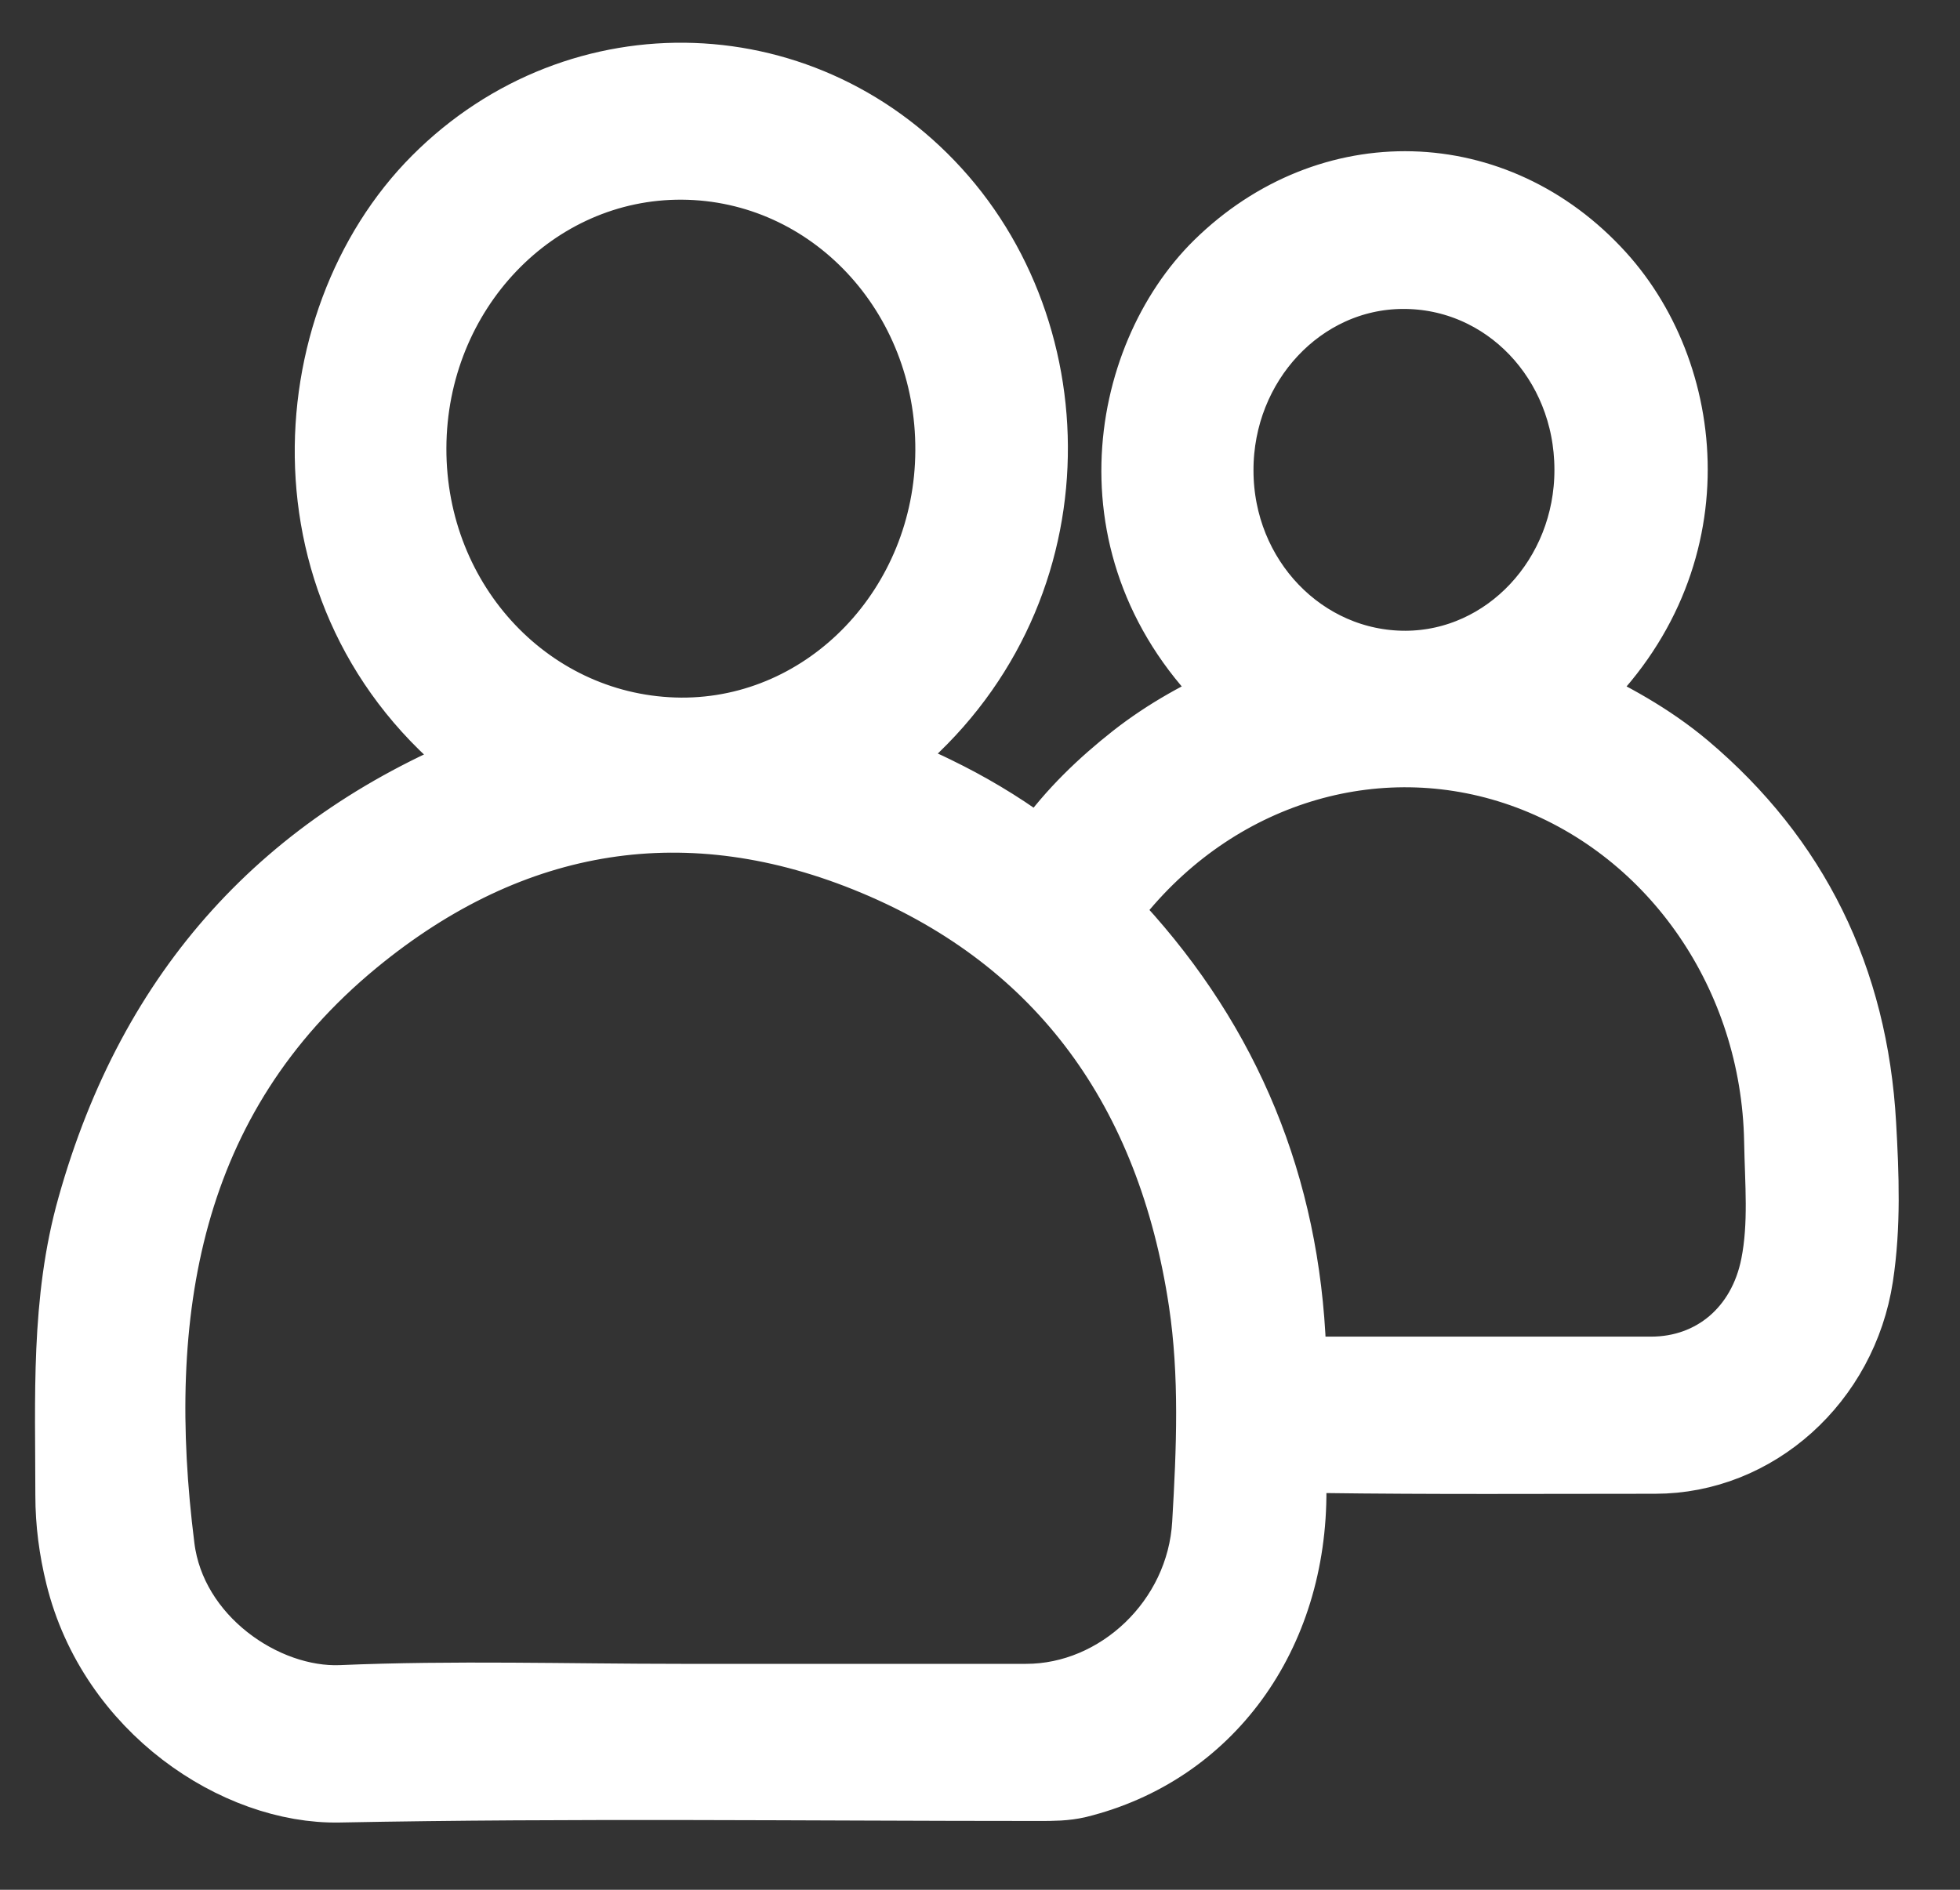 <svg width="28" height="27" viewBox="0 0 28 27" fill="none" xmlns="http://www.w3.org/2000/svg">
<rect x="0" y="0" width="28" height="27" fill="#333333" stroke="none"/>
<path d="M6.995 10.913C3.948 8.688 4.213 4.608 6.242 2.575C8.284 0.528 11.548 0.636 13.456 2.84C15.375 5.058 15.272 8.837 12.455 10.906C12.775 11.044 13.074 11.16 13.367 11.305C13.824 11.527 14.261 11.785 14.677 12.089C14.777 12.162 14.852 12.26 14.969 12.097C15.32 11.607 15.746 11.2 16.21 10.834C16.675 10.47 17.183 10.191 17.723 9.959C15.53 7.966 16.052 5.123 17.41 3.787C18.992 2.234 21.358 2.288 22.857 3.94C24.195 5.414 24.439 8.118 22.4 9.951C23.002 10.227 23.573 10.54 24.078 10.964C25.629 12.275 26.471 13.977 26.588 16.064C26.629 16.787 26.657 17.513 26.547 18.235C26.32 19.727 25.079 20.842 23.645 20.842C22.049 20.842 20.457 20.853 18.862 20.831C18.514 20.827 18.445 20.94 18.449 21.281C18.463 23.368 17.252 25.017 15.399 25.474C15.217 25.517 15.034 25.517 14.852 25.517C11.517 25.517 8.181 25.474 4.846 25.539C3.388 25.568 1.613 24.399 1.149 22.515C1.056 22.138 1.005 21.757 1.005 21.364C1.005 19.982 0.936 18.591 1.318 17.241C2.191 14.133 4.103 12.057 7.002 10.913H6.995ZM9.729 24.272C11.372 24.272 13.016 24.272 14.66 24.272C15.98 24.272 17.166 23.165 17.245 21.767C17.307 20.711 17.352 19.644 17.194 18.591C16.74 15.575 15.179 13.418 12.5 12.296C9.849 11.186 7.311 11.589 5.059 13.444C2.356 15.672 1.858 18.762 2.281 22.109C2.446 23.427 3.763 24.334 4.873 24.29C6.489 24.221 8.109 24.272 9.729 24.272ZM21.231 19.597C22.015 19.597 22.799 19.597 23.586 19.597C24.48 19.597 25.185 19.001 25.367 18.079C25.484 17.491 25.426 16.892 25.416 16.3C25.371 13.934 23.94 11.857 21.839 11.069C19.752 10.289 17.438 10.961 15.973 12.758C15.822 12.946 15.784 13.048 15.973 13.251C17.517 14.936 18.356 16.95 18.445 19.299C18.456 19.578 18.559 19.604 18.776 19.604C19.597 19.593 20.419 19.6 21.241 19.6L21.231 19.597ZM9.729 10.467C11.836 10.478 13.566 8.67 13.576 6.441C13.59 4.19 11.881 2.368 9.746 2.353C7.617 2.339 5.884 4.154 5.877 6.401C5.87 8.645 7.583 10.452 9.729 10.467ZM22.706 6.706C22.703 5.145 21.513 3.904 20.034 3.914C18.583 3.922 17.404 5.181 17.407 6.721C17.407 8.271 18.607 9.516 20.082 9.512C21.533 9.505 22.709 8.249 22.706 6.71V6.706Z" fill="white" stroke="white" stroke-miterlimit="10"/>
</svg>
